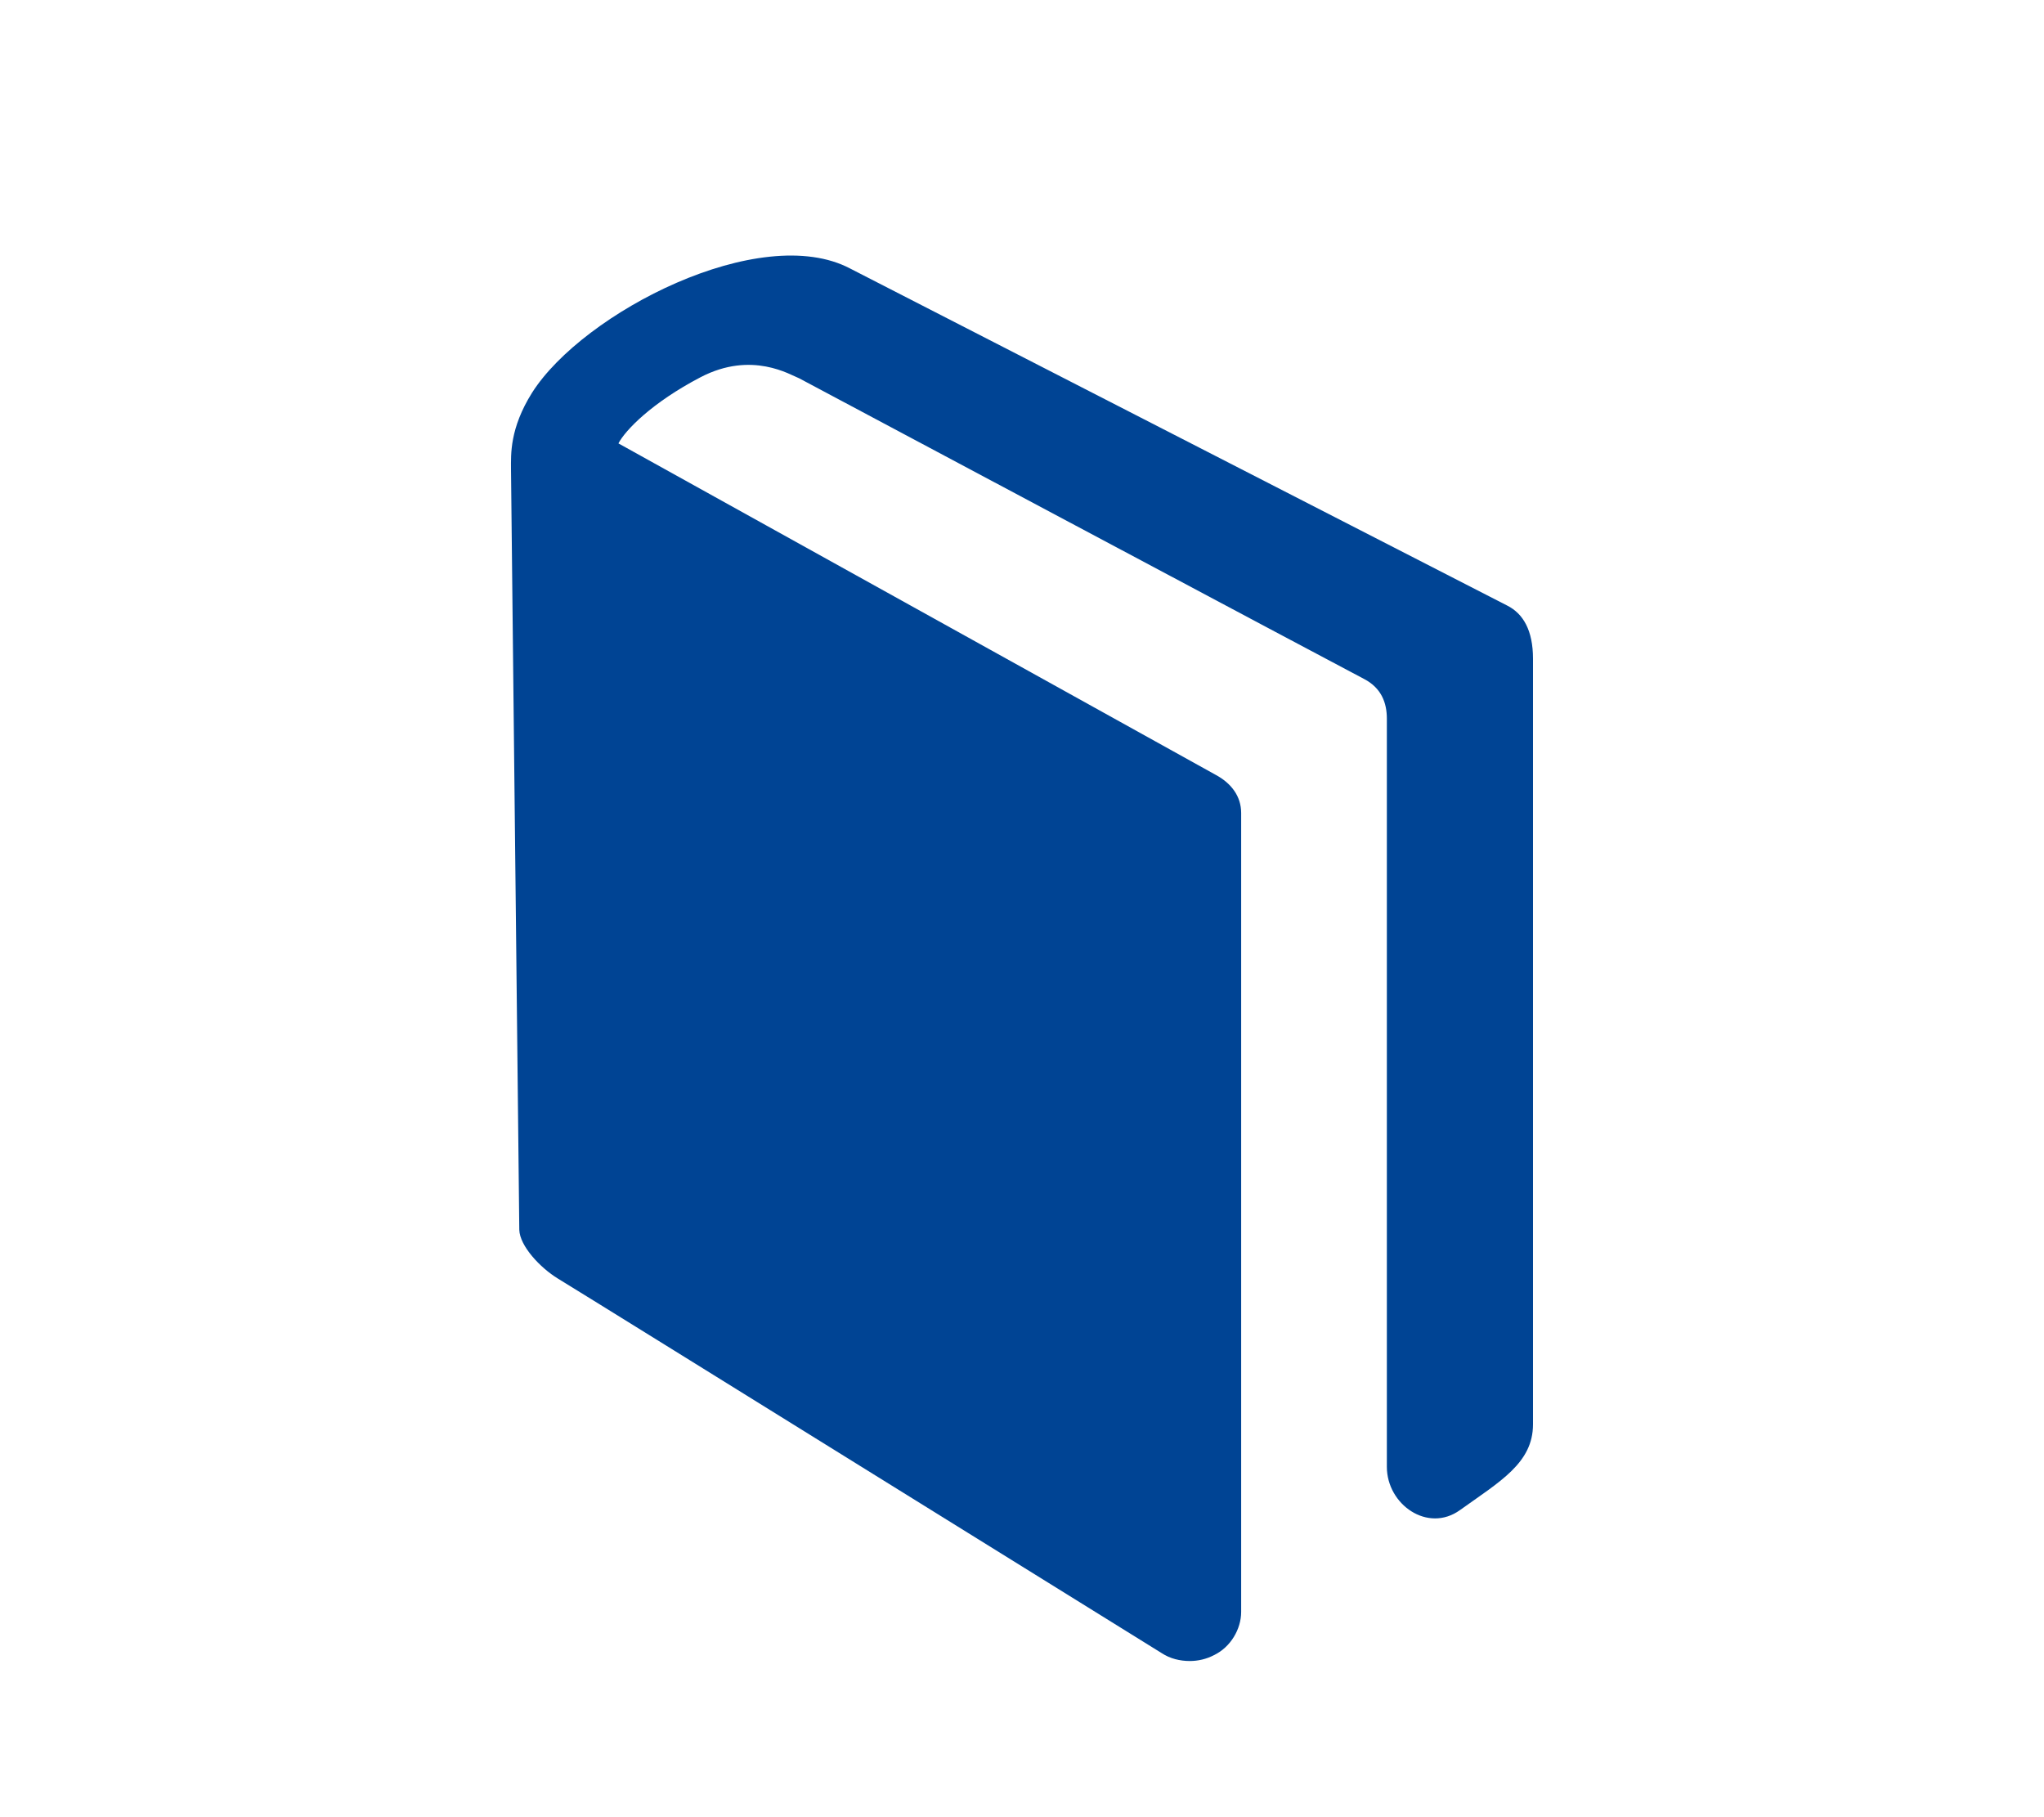 <?xml version="1.0" encoding="UTF-8"?> <svg xmlns="http://www.w3.org/2000/svg" width="18" height="16" viewBox="0 0 18 16" fill="none"><path fill-rule="evenodd" clip-rule="evenodd" d="M13.5 5.8V12.541C13.5 12.882 13.209 13.044 12.857 13.296C12.574 13.5 12.213 13.248 12.213 12.915V6.327C12.213 6.19 12.166 6.058 12.012 5.978C11.858 5.899 7.038 3.331 7.038 3.331C6.961 3.302 6.622 3.086 6.17 3.321C5.739 3.546 5.506 3.789 5.446 3.904L10.705 6.822C10.843 6.896 10.93 7.011 10.93 7.158V14.193C10.93 14.344 10.837 14.503 10.691 14.573C10.625 14.608 10.55 14.625 10.478 14.625C10.391 14.625 10.304 14.604 10.231 14.556C10.093 14.472 5.233 11.452 4.912 11.257C4.758 11.163 4.577 10.971 4.573 10.828L4.5 4.13C4.5 4.002 4.487 3.774 4.686 3.457C5.134 2.752 6.697 1.947 7.488 2.365L13.273 5.332C13.414 5.403 13.5 5.551 13.5 5.8Z" fill="#004494"></path></svg> 